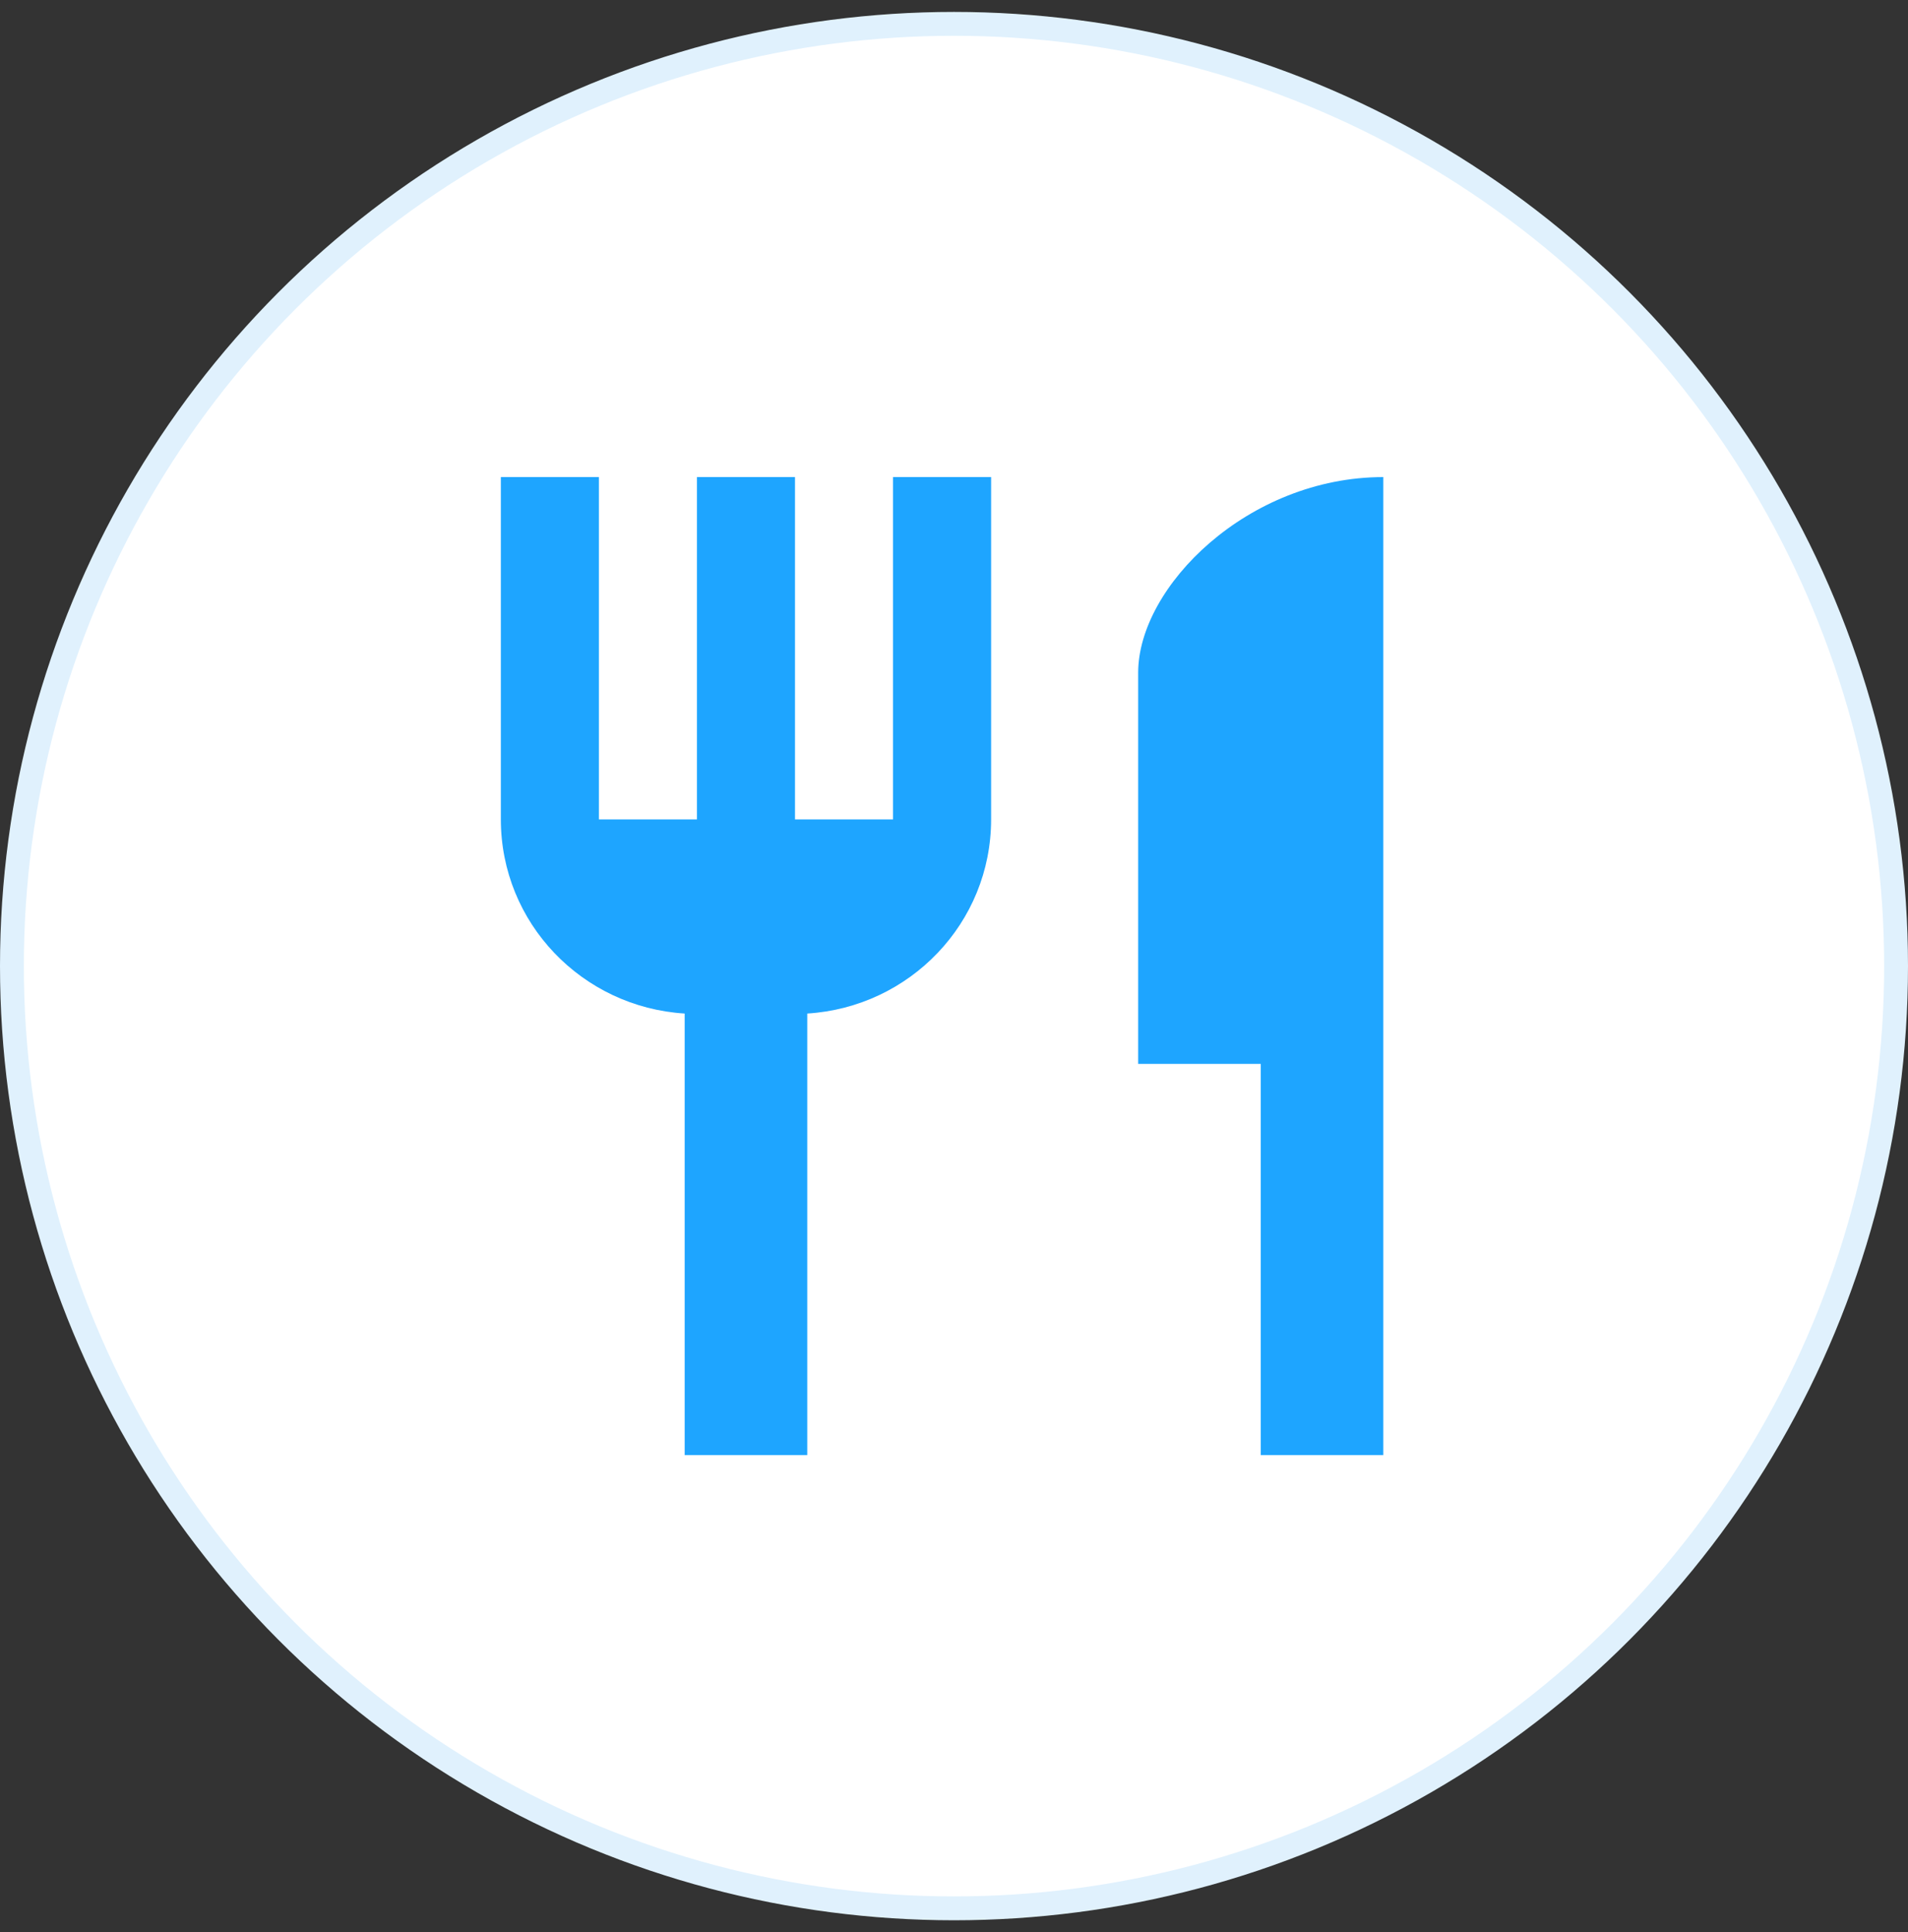 <svg width="80" height="81" viewBox="0 0 80 81" fill="none" xmlns="http://www.w3.org/2000/svg">
<rect x="0" y="0" width="80" height="81" fill="#333333" stroke="none"/>
<circle cx="40" cy="40.5" r="39.5" fill="white" stroke="#E0F1FD"/>
<path d="M37.444 34.35H33.333V20H29.222V34.35H25.111V20H21V34.35C21 38.696 24.412 42.222 28.708 42.489V61H33.847V42.489C38.143 42.222 41.556 38.696 41.556 34.35V20H37.444V34.35ZM47.722 28.2V44.6H52.861V61H58V20C52.327 20 47.722 24.592 47.722 28.2Z" fill="#1EA5FF"/>
</svg>

